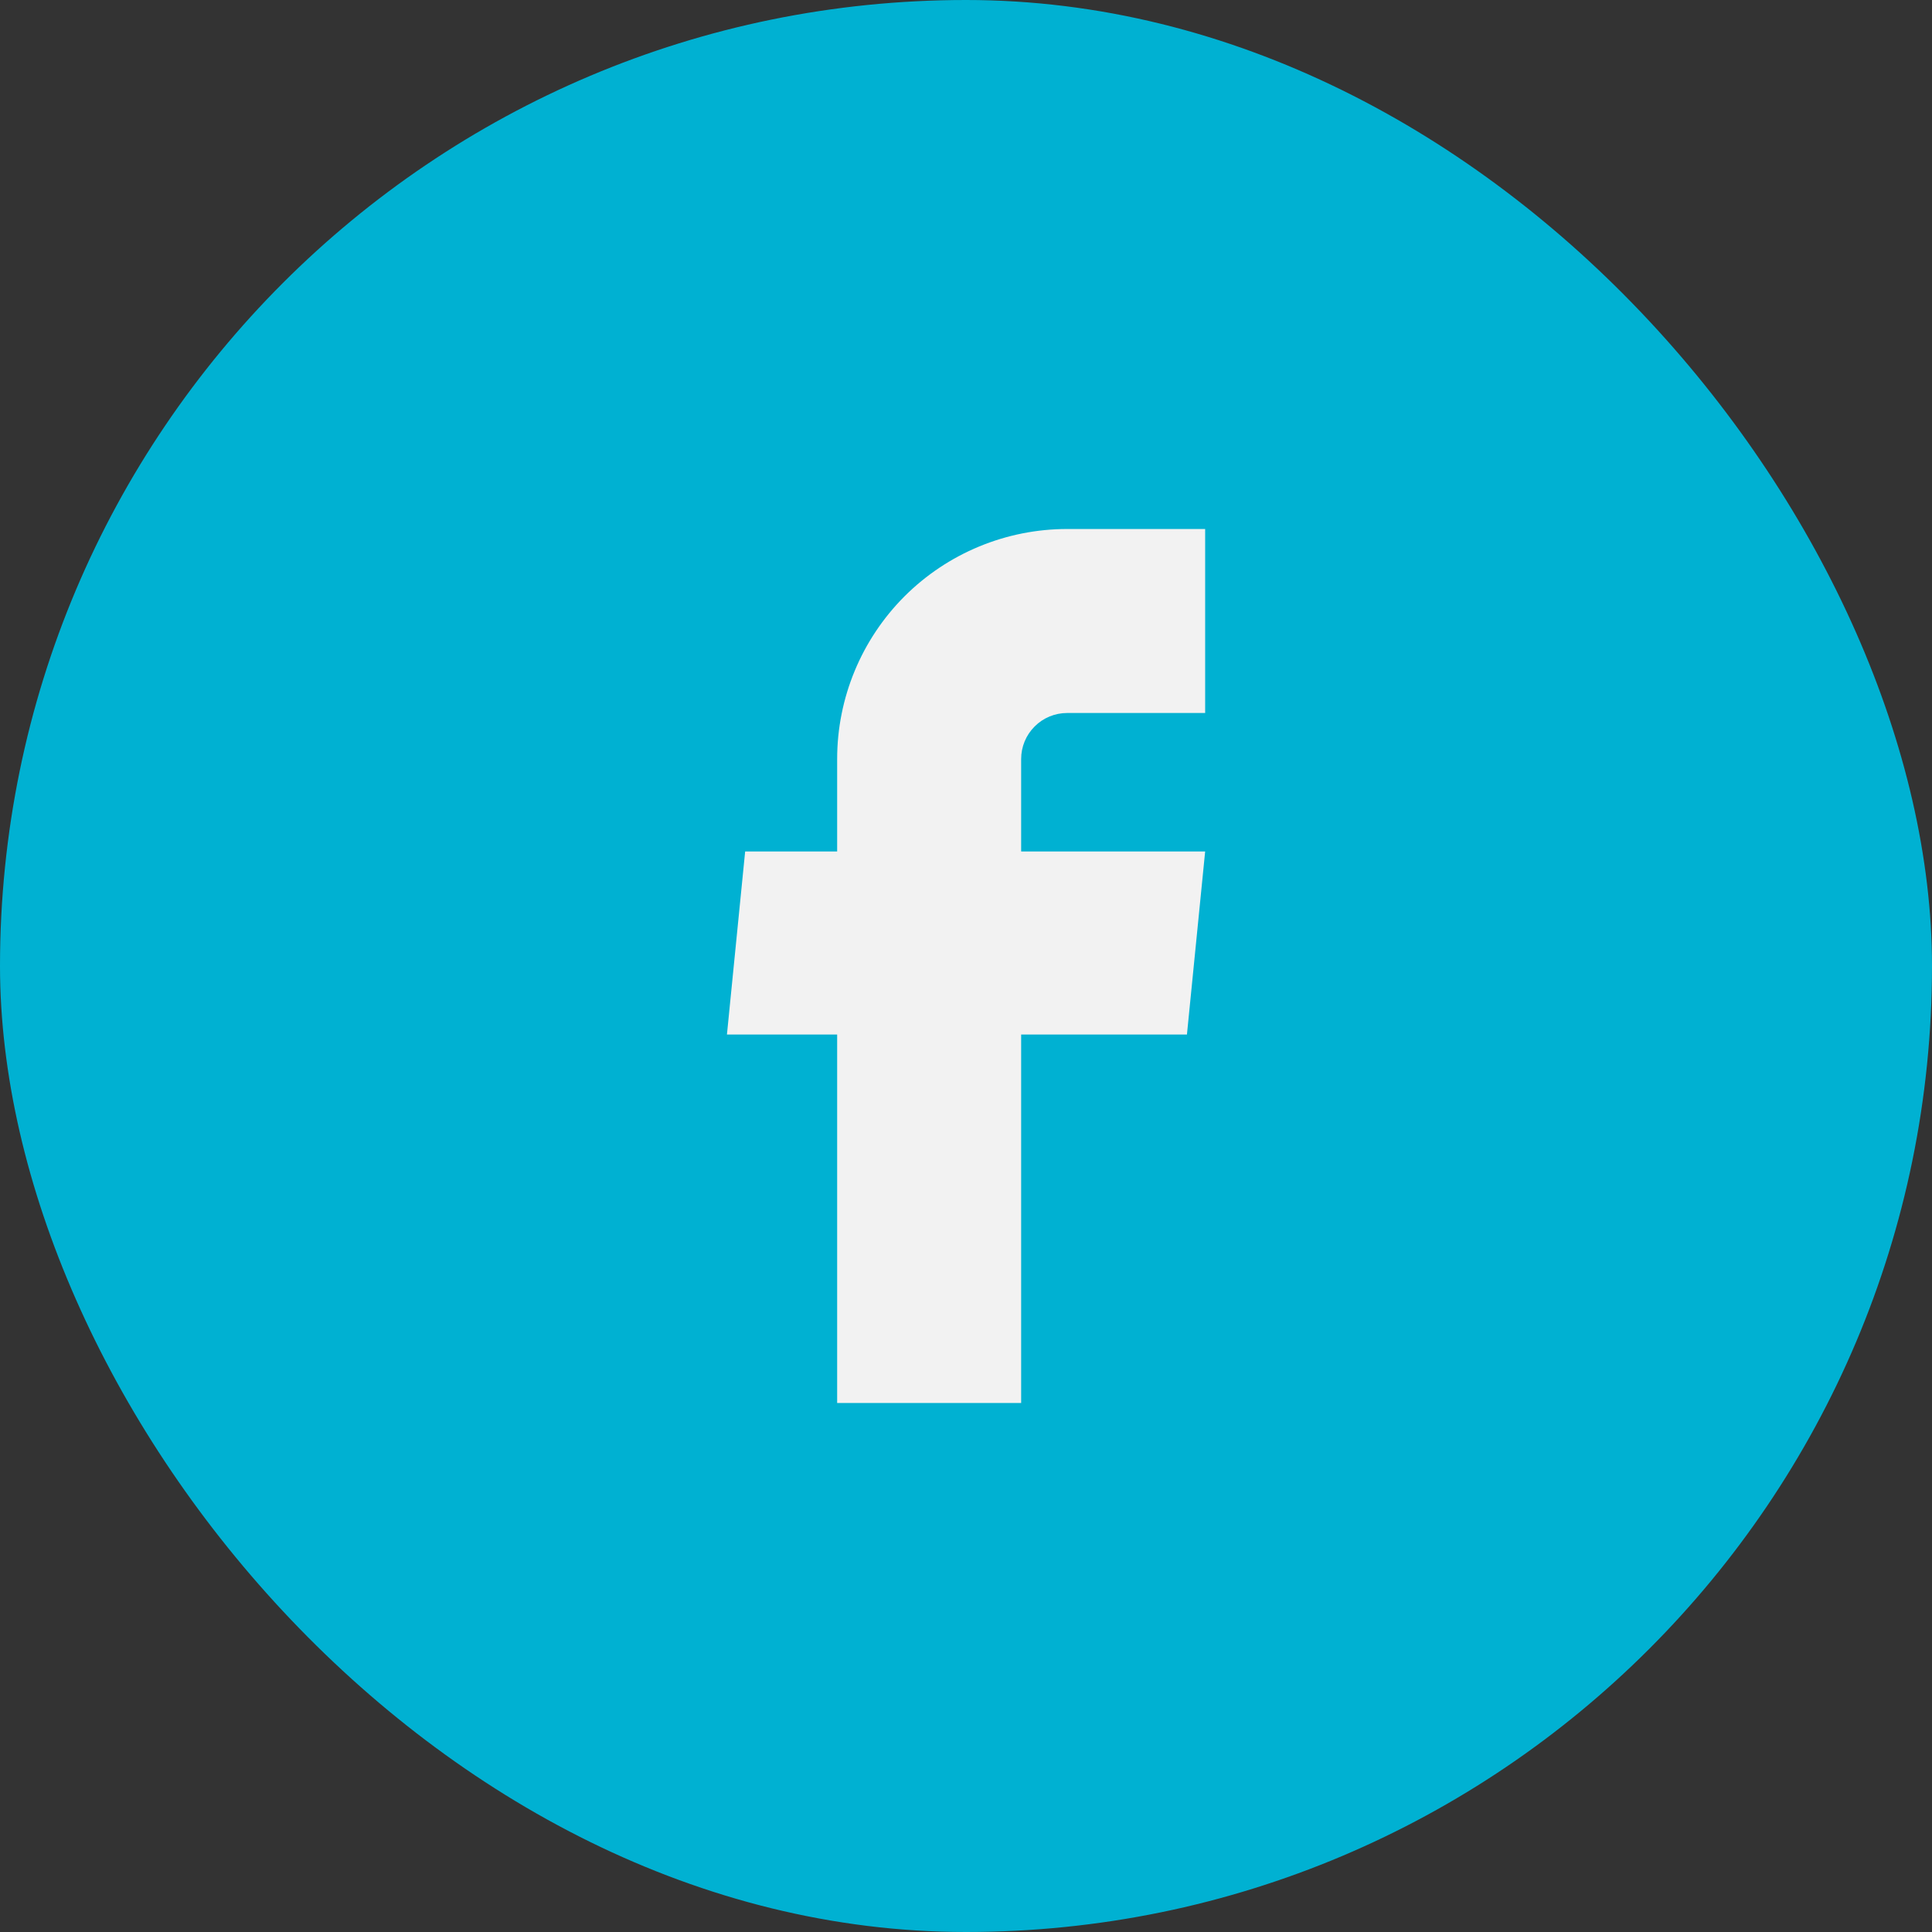 <svg width="42" height="42" viewBox="0 0 42 42" fill="none" xmlns="http://www.w3.org/2000/svg">
<rect x="0" y="0" width="42" height="42" fill="#333333" stroke="none"/>
<rect width="42" height="42" rx="21" fill="#00B1D2"/>
<path d="M18.199 30.5H22.199V22.49H25.803L26.199 18.51H22.199V16.5C22.199 16.235 22.304 15.98 22.492 15.793C22.679 15.605 22.933 15.5 23.199 15.5H26.199V11.5H23.199C21.873 11.5 20.601 12.027 19.663 12.964C18.726 13.902 18.199 15.174 18.199 16.5V18.51H16.199L15.803 22.49H18.199V30.5Z" fill="#F2F2F2"/>
</svg>
